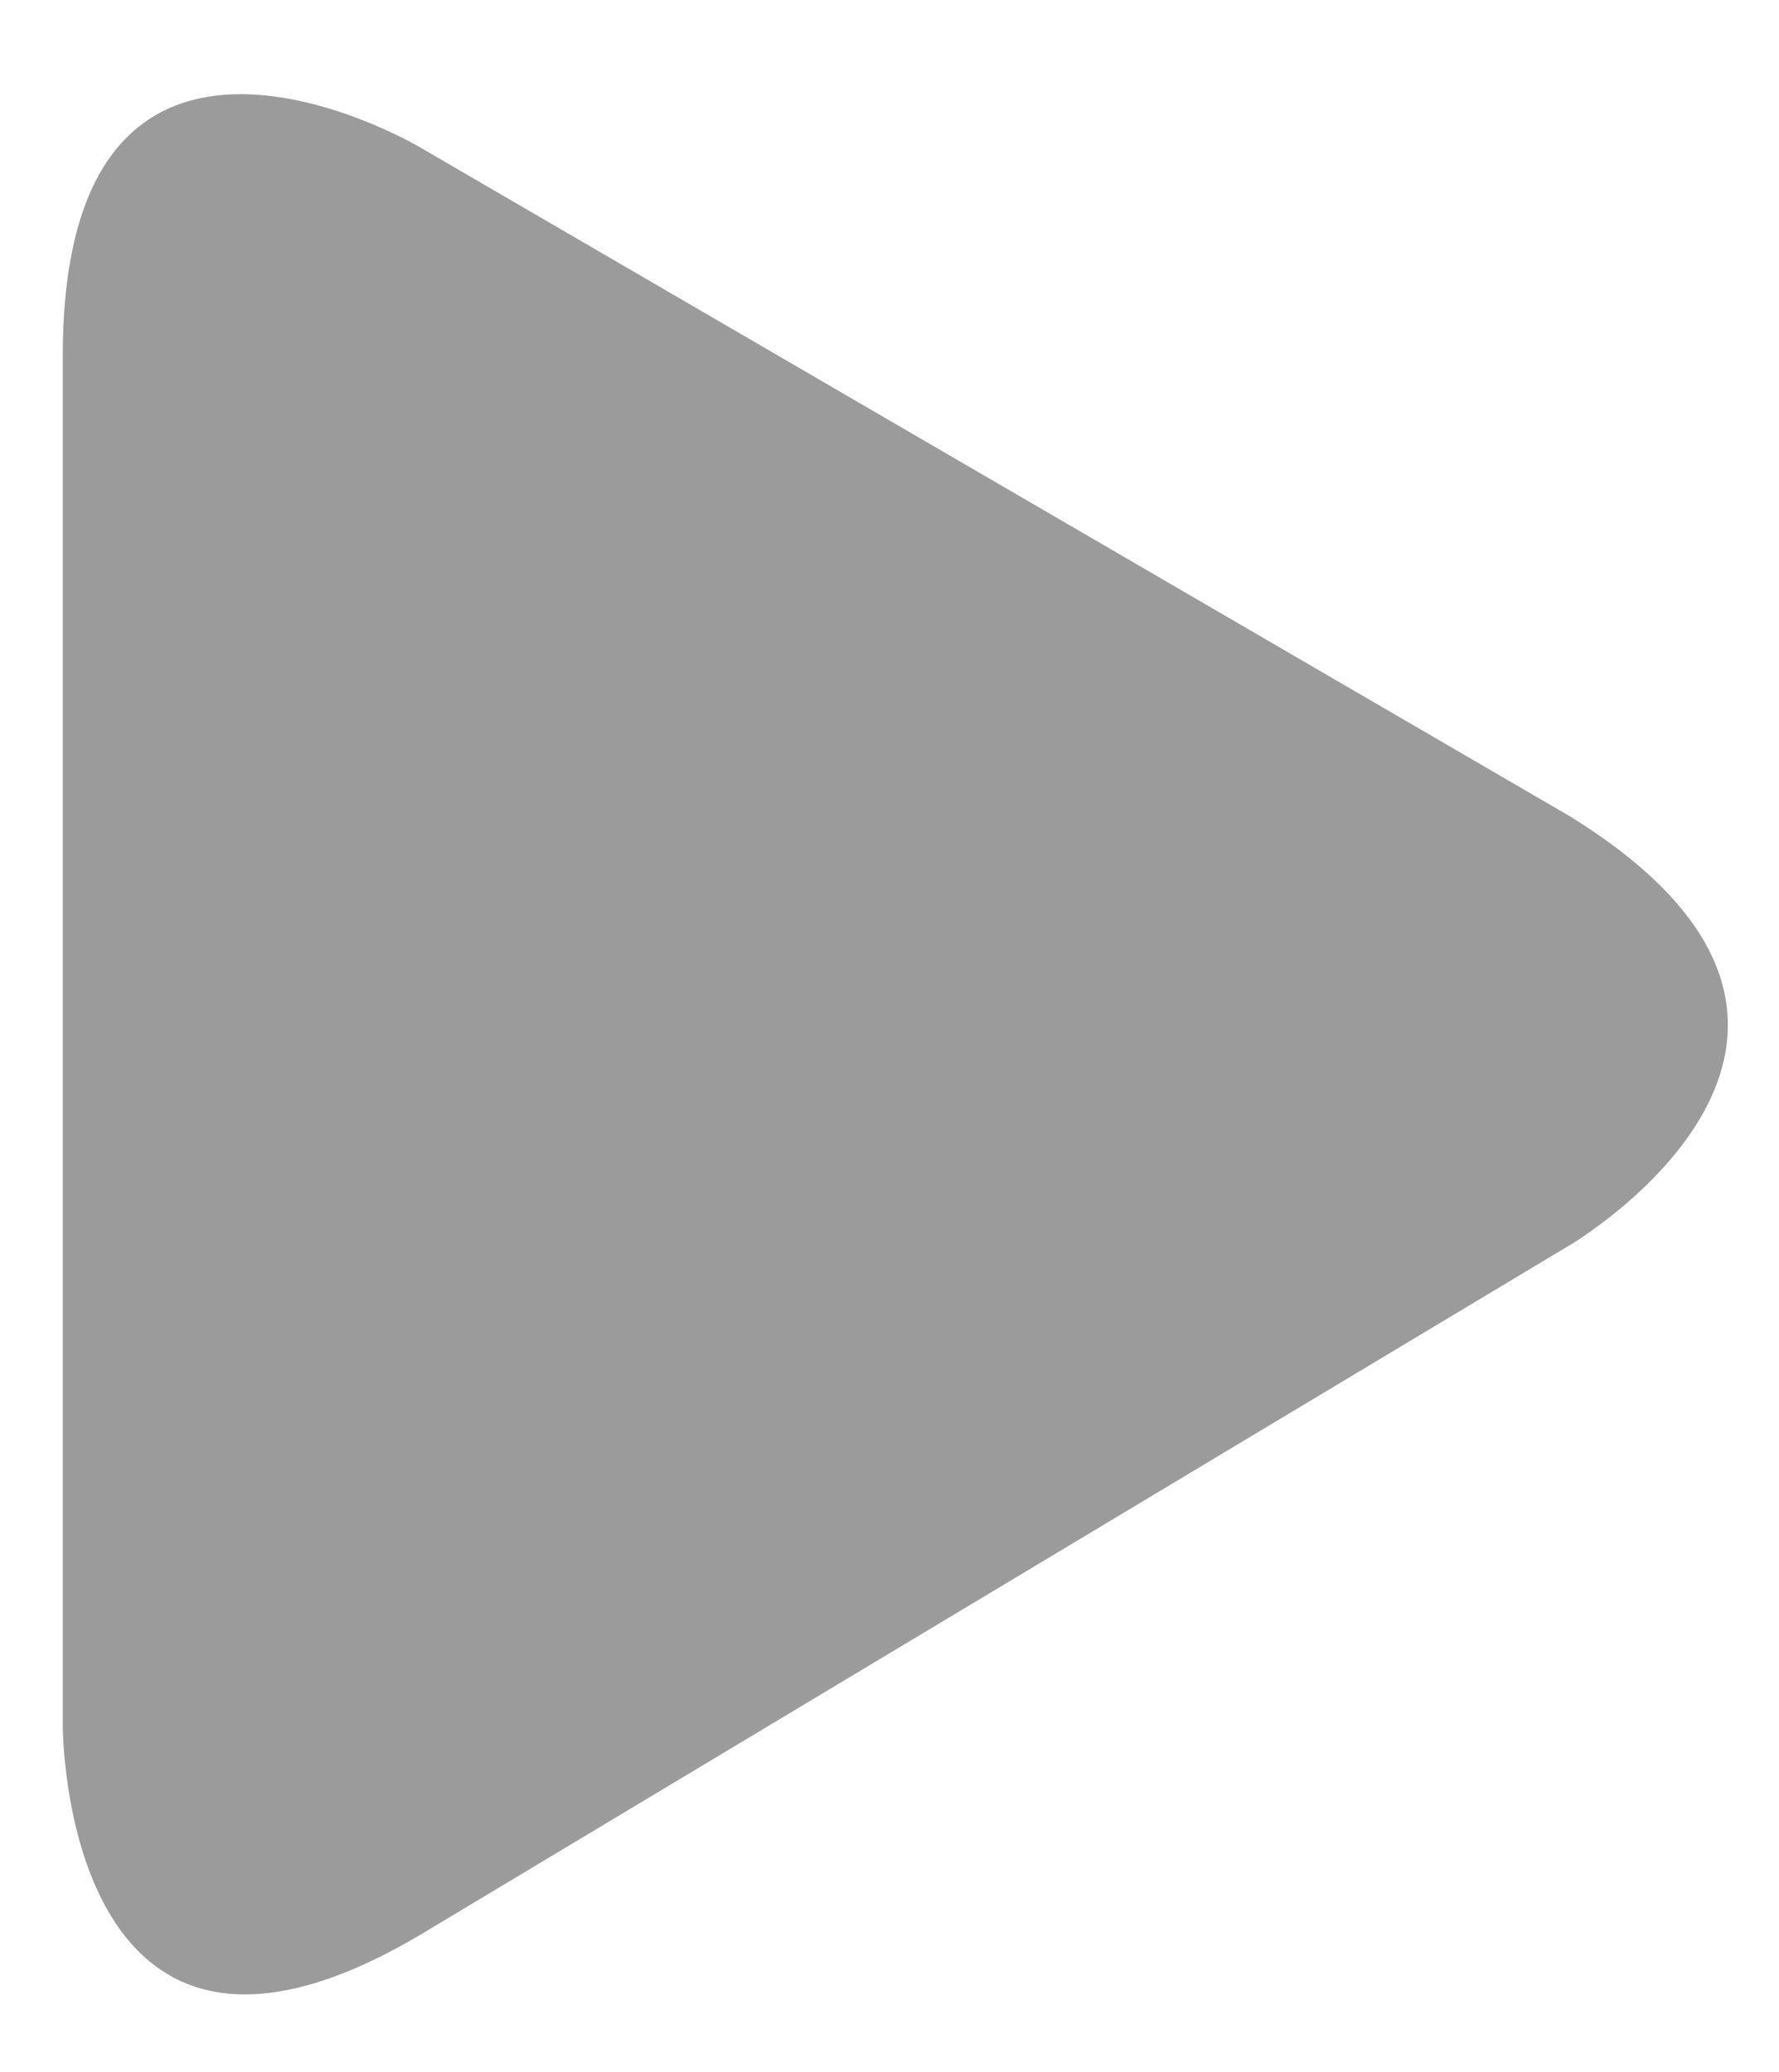 <?xml version="1.0" encoding="utf-8"?>
<!-- Generator: Adobe Illustrator 19.0.0, SVG Export Plug-In . SVG Version: 6.00 Build 0)  -->
<svg version="1.1" id="Ebene_1" xmlns="http://www.w3.org/2000/svg" xmlns:xlink="http://www.w3.org/1999/xlink" x="0px" y="0px"
	 viewBox="0 0 17 19.8" enable-background="new 0 0 17 19.8" xml:space="preserve">
<g id="XMLID_1_">
	<g>
		<path fill="#9B9B9B" d="M15,11.9c0,0,3.4-2,0-4.1L4,1.4c0,0-3.4-2-3.4,2v13.1c0,0,0,4,3.4,2L15,11.9z"/>
	</g>
</g>
</svg>
